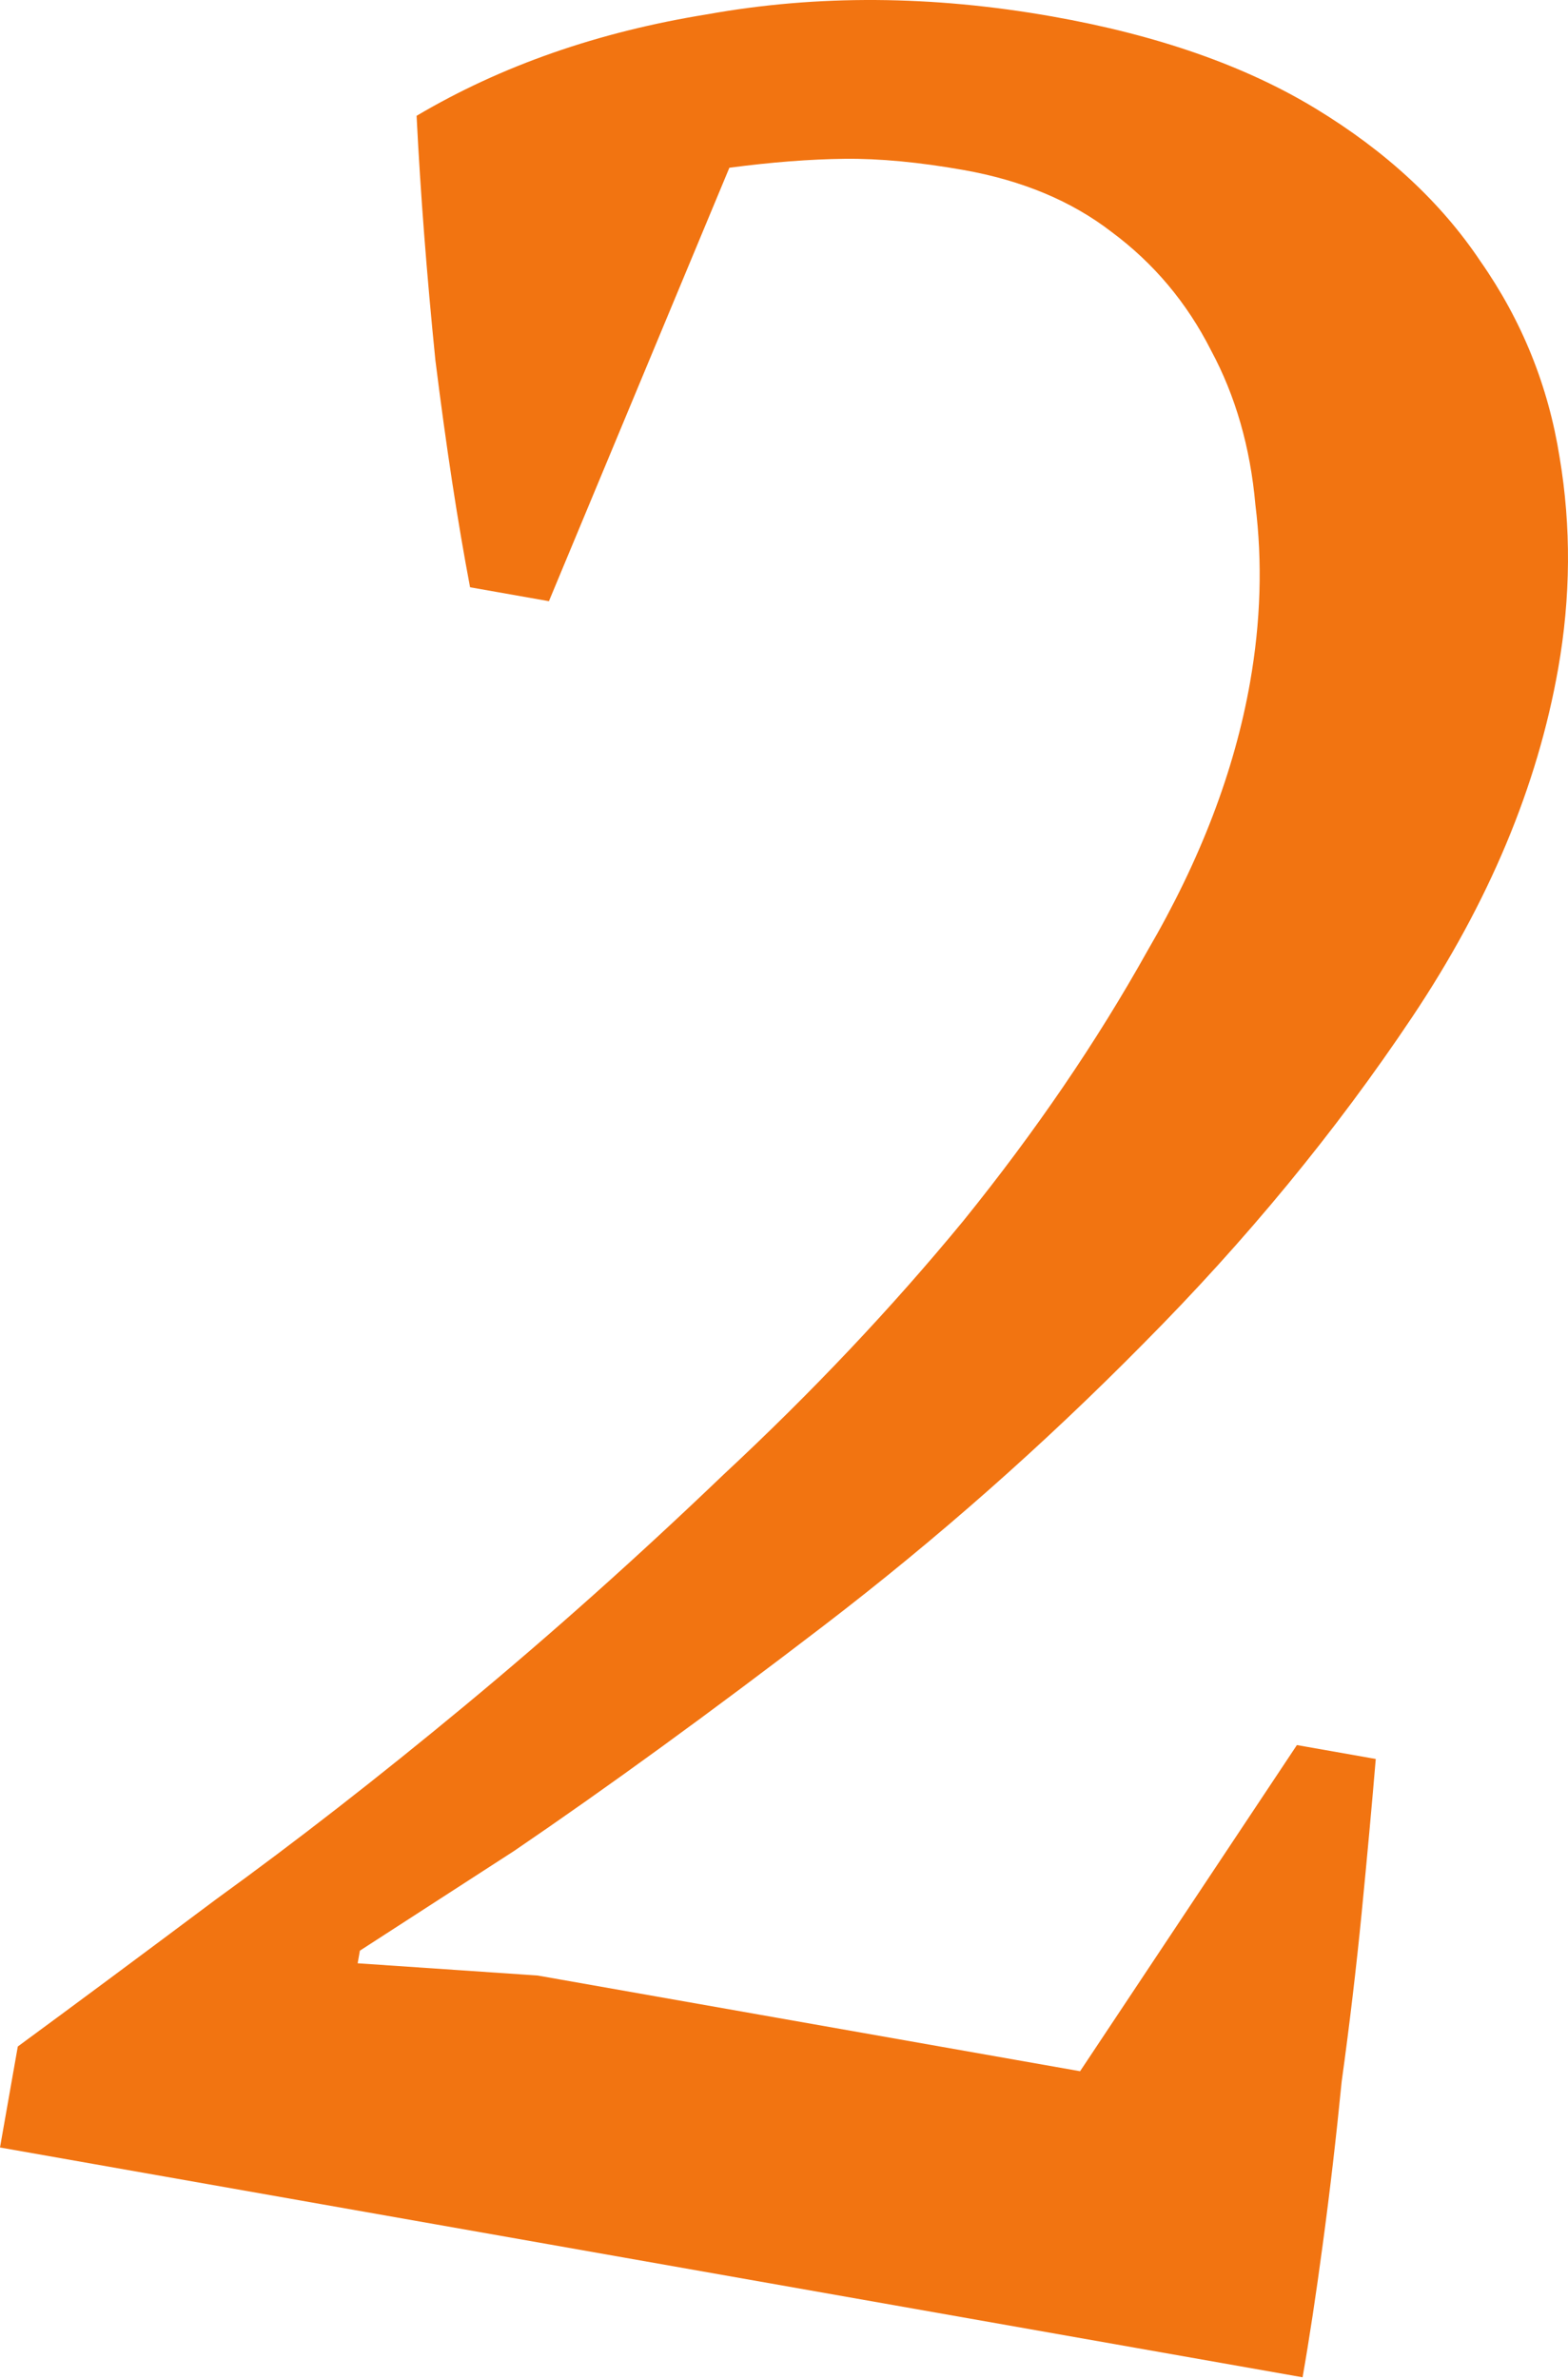 <?xml version="1.0" encoding="UTF-8"?> <svg xmlns="http://www.w3.org/2000/svg" width="242" height="367" viewBox="0 0 242 367" fill="none"> <path d="M84.719 92.736L72.55 90.59C70.64 80.55 68.853 68.859 67.191 55.516C65.853 42.231 64.887 29.68 64.294 17.865C77.368 10.132 92.342 4.909 109.216 2.197C126.147 -0.841 143.861 -0.729 162.358 2.533C178.584 5.394 192.137 10.126 203.018 16.729C213.899 23.332 222.385 31.186 228.476 40.29C234.891 49.451 238.967 59.539 240.706 70.553C242.502 81.242 242.427 92.103 240.482 103.137C237.277 121.309 229.768 139.225 217.955 156.883C206.142 174.541 192.305 191.341 176.445 207.282C160.967 222.956 144.524 237.455 127.117 250.781C109.711 264.108 93.783 275.687 79.335 285.519L55.543 300.898L55.2 302.845L82.974 304.731L166.697 319.494L200.161 269.182L212.331 271.328C211.721 278.581 210.997 286.484 210.158 295.036C209.319 303.587 208.29 312.273 207.069 321.092C206.23 329.643 205.258 338.004 204.152 346.174C203.103 354.02 202.064 360.863 201.034 366.704L0 331.257L2.747 315.68C11.202 309.475 21.404 301.905 33.352 292.97C45.624 284.092 58.422 274.136 71.744 263.101C85.066 252.066 98.369 240.191 111.653 227.477C125.261 214.819 137.6 201.771 148.669 188.331C159.796 174.567 169.271 160.679 177.095 146.667C185.244 132.712 190.52 118.92 192.923 105.291C194.583 95.88 194.858 86.727 193.75 77.832C192.966 68.994 190.684 61.063 186.903 54.039C183.18 46.691 178.064 40.602 171.554 35.774C165.368 31.003 157.733 27.816 148.646 26.214C141.832 25.012 135.742 24.44 130.379 24.498C125.015 24.556 119.078 25.015 112.569 25.875L84.719 92.736Z" fill="#F27411"></path> </svg> 
